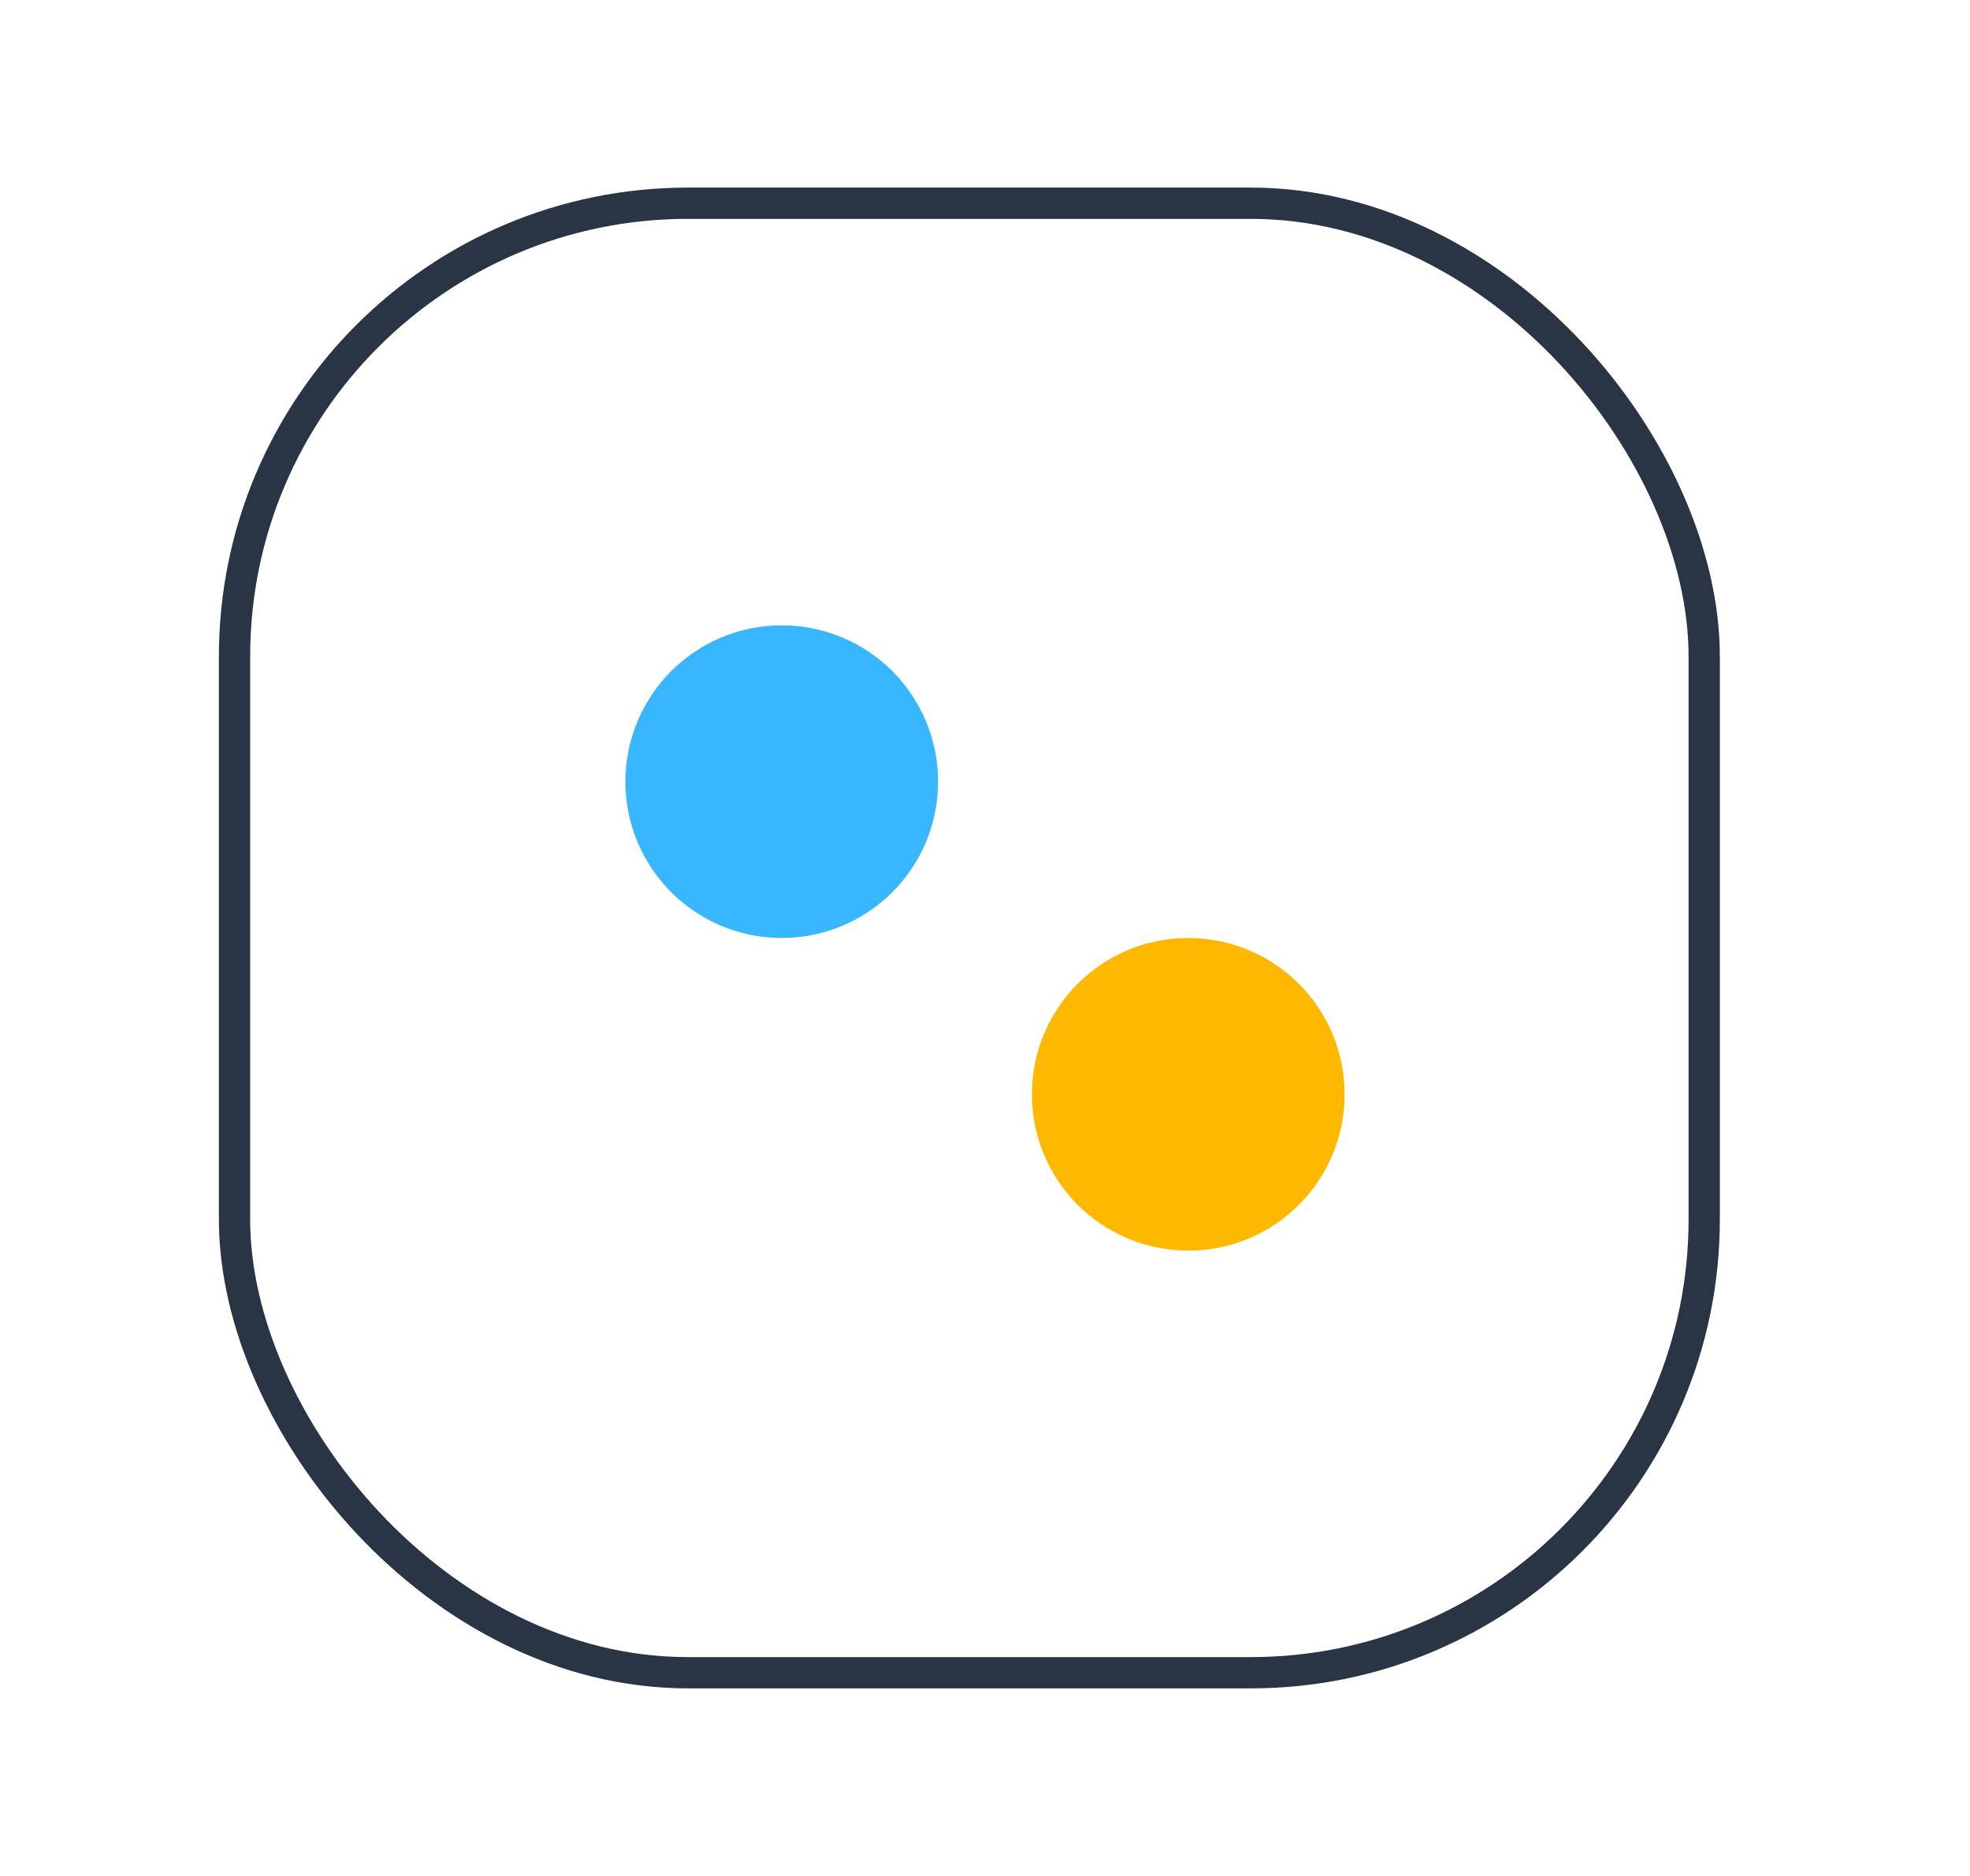 <?xml version="1.0" encoding="UTF-8"?> <svg xmlns="http://www.w3.org/2000/svg" width="63" height="60" viewBox="0 0 63 60" fill="none"><rect x="7.5" y="6.5" width="47" height="47" rx="14.5" stroke="#293445"></rect><g clip-path="url(#clip0_7122_4474)"><path d="M27 33H35M24 27C24 25.143 24.738 23.363 26.05 22.05C27.363 20.738 29.143 20 31 20C32.856 20 34.637 20.738 35.95 22.05C37.263 23.363 38 25.143 38 27C38.001 28.127 37.728 29.238 37.206 30.236C36.683 31.235 35.926 32.092 35 32.734L34.458 35.3C34.386 35.773 34.147 36.205 33.785 36.517C33.422 36.828 32.959 37 32.481 37H29.519C29.041 37 28.578 36.828 28.215 36.517C27.853 36.205 27.614 35.773 27.542 35.3L27 32.745C26.073 32.101 25.317 31.241 24.794 30.241C24.272 29.241 23.999 28.129 24 27Z" stroke="white" stroke-width="1.5" stroke-linecap="round" stroke-linejoin="round"></path><path d="M29 40H33" stroke="white" stroke-width="1.5" stroke-linecap="round" stroke-linejoin="round"></path></g><g filter="url(#filter0_f_7122_4474)"><circle cx="25" cy="25" r="5" fill="#38B7FF"></circle></g><g filter="url(#filter1_f_7122_4474)"><circle cx="38" cy="35" r="5" fill="#FFB800"></circle></g><defs><filter id="filter0_f_7122_4474" x="0" y="0" width="50" height="50" filterUnits="userSpaceOnUse" color-interpolation-filters="sRGB"><feFlood flood-opacity="0" result="BackgroundImageFix"></feFlood><feBlend mode="normal" in="SourceGraphic" in2="BackgroundImageFix" result="shape"></feBlend><feGaussianBlur stdDeviation="10" result="effect1_foregroundBlur_7122_4474"></feGaussianBlur></filter><filter id="filter1_f_7122_4474" x="13" y="10" width="50" height="50" filterUnits="userSpaceOnUse" color-interpolation-filters="sRGB"><feFlood flood-opacity="0" result="BackgroundImageFix"></feFlood><feBlend mode="normal" in="SourceGraphic" in2="BackgroundImageFix" result="shape"></feBlend><feGaussianBlur stdDeviation="10" result="effect1_foregroundBlur_7122_4474"></feGaussianBlur></filter><clipPath id="clip0_7122_4474"><rect width="24" height="24" fill="white" transform="translate(19 18)"></rect></clipPath></defs></svg> 